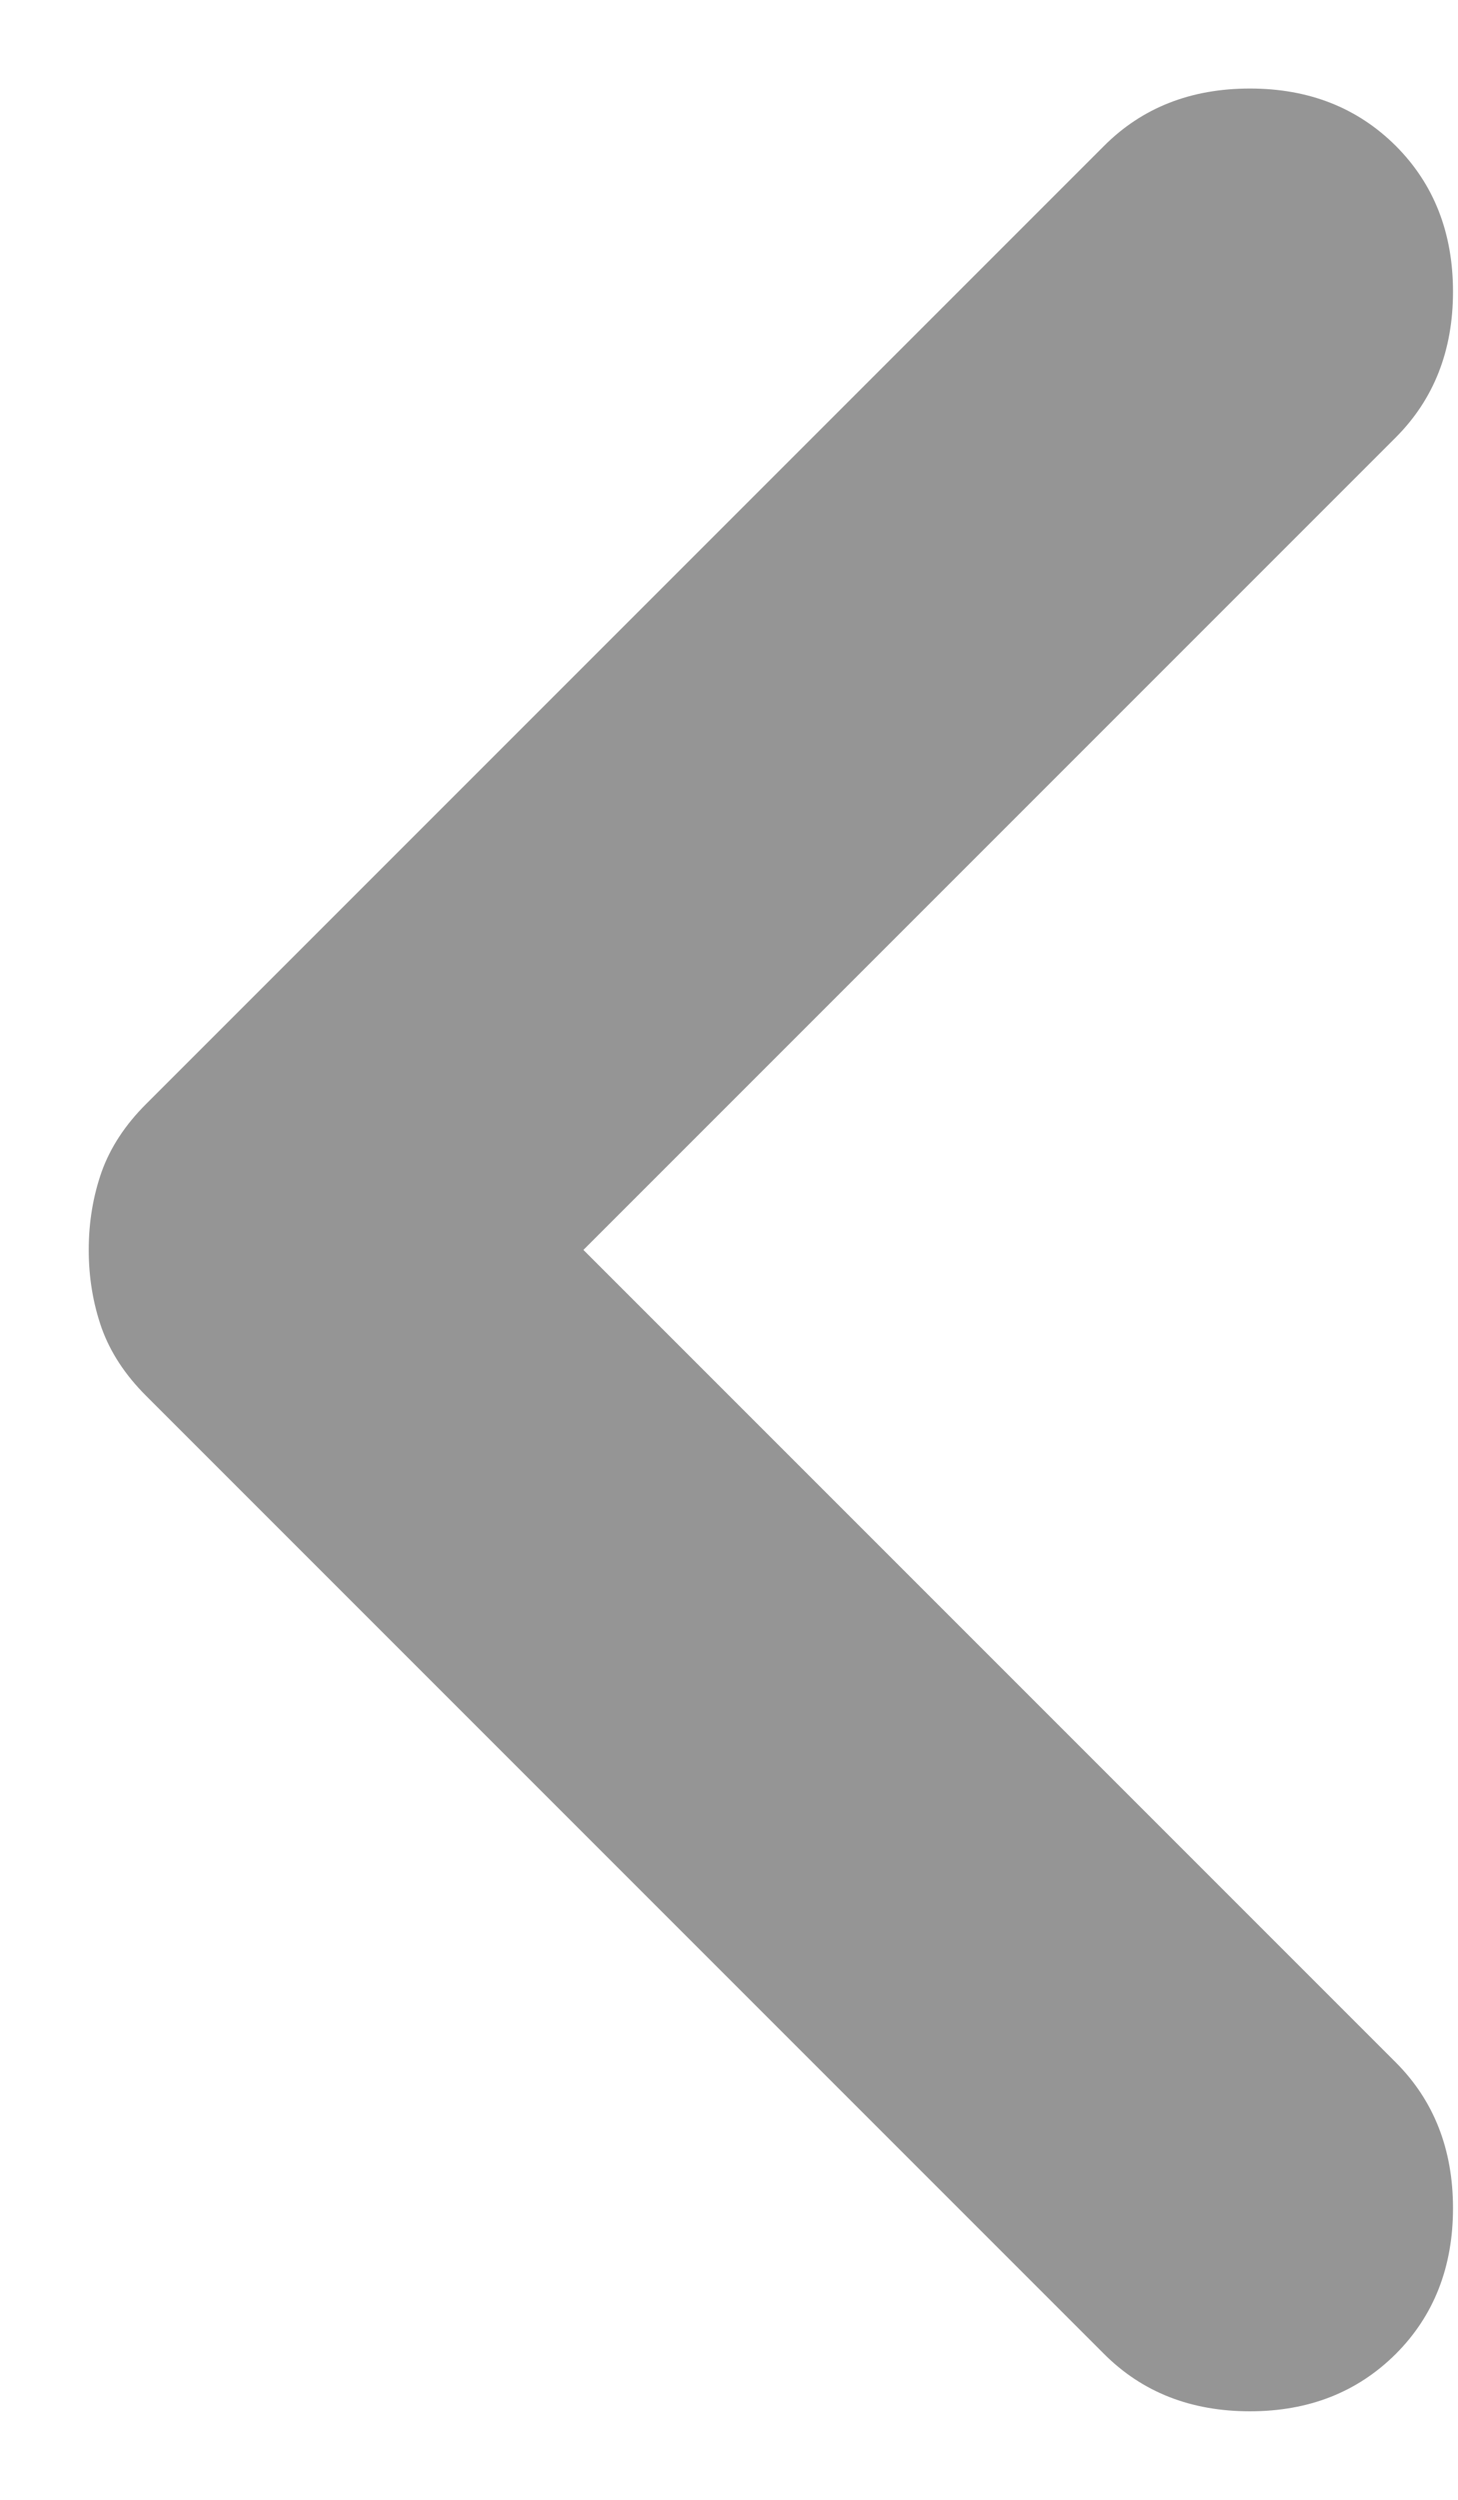 <svg xmlns="http://www.w3.org/2000/svg" width="7" height="12" viewBox="0 0 7 12" fill="none">
<path d="M2.801 6L6.701 9.9C6.884 10.083 6.976 10.317 6.976 10.6C6.976 10.883 6.884 11.117 6.701 11.3C6.517 11.483 6.284 11.575 6.001 11.575C5.717 11.575 5.484 11.483 5.301 11.3L0.701 6.7C0.601 6.6 0.53 6.492 0.488 6.375C0.447 6.258 0.426 6.133 0.426 6C0.426 5.867 0.447 5.742 0.488 5.625C0.53 5.508 0.601 5.4 0.701 5.3L5.301 0.7C5.484 0.517 5.717 0.425 6.001 0.425C6.284 0.425 6.517 0.517 6.701 0.7C6.884 0.883 6.976 1.117 6.976 1.4C6.976 1.683 6.884 1.917 6.701 2.1L2.801 6Z" fill="#959595"/>
</svg>